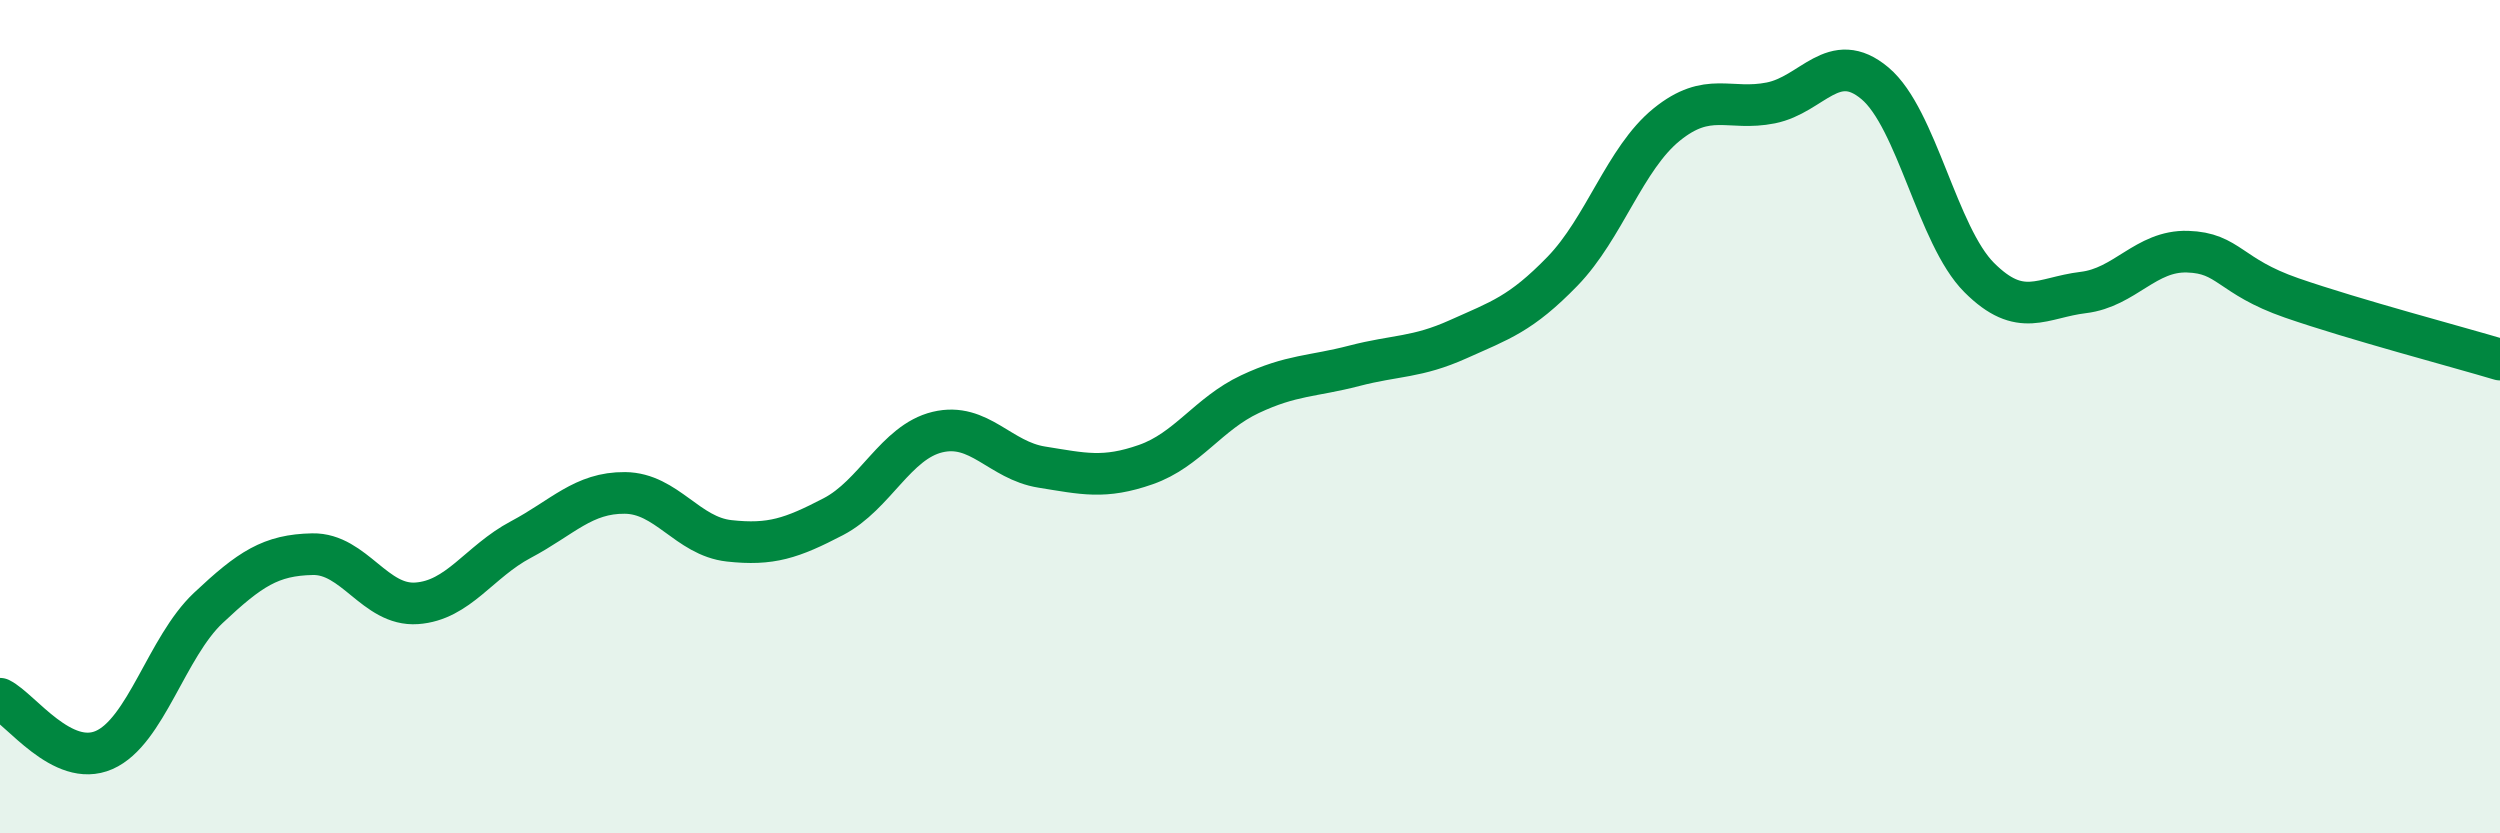 
    <svg width="60" height="20" viewBox="0 0 60 20" xmlns="http://www.w3.org/2000/svg">
      <path
        d="M 0,16.77 C 0.5,17.02 1.5,18.44 2.5,18 C 3.5,17.56 4,15.53 5,14.59 C 6,13.65 6.5,13.32 7.5,13.3 C 8.5,13.28 9,14.55 10,14.48 C 11,14.41 11.5,13.48 12.5,12.95 C 13.5,12.42 14,11.82 15,11.83 C 16,11.84 16.5,12.87 17.5,12.98 C 18.5,13.09 19,12.92 20,12.4 C 21,11.88 21.5,10.61 22.5,10.37 C 23.5,10.13 24,11.05 25,11.21 C 26,11.37 26.5,11.5 27.5,11.15 C 28.5,10.8 29,9.93 30,9.46 C 31,8.99 31.5,9.04 32.5,8.78 C 33.5,8.52 34,8.59 35,8.14 C 36,7.69 36.5,7.54 37.5,6.51 C 38.5,5.48 39,3.8 40,2.99 C 41,2.18 41.5,2.67 42.5,2.47 C 43.5,2.27 44,1.16 45,2 C 46,2.84 46.5,5.66 47.5,6.66 C 48.5,7.66 49,7.14 50,7.02 C 51,6.9 51.5,6.01 52.5,6.04 C 53.5,6.07 53.5,6.63 55,7.15 C 56.5,7.67 59,8.33 60,8.63L60 20L0 20Z"
        fill="#008740"
        opacity="0.1"
        stroke-linecap="round"
        stroke-linejoin="round"
      />
      <path
        d="M 0,16.77 C 0.5,17.02 1.5,18.44 2.5,18 C 3.5,17.56 4,15.53 5,14.59 C 6,13.65 6.5,13.32 7.5,13.3 C 8.5,13.28 9,14.55 10,14.48 C 11,14.41 11.5,13.48 12.5,12.95 C 13.5,12.42 14,11.82 15,11.83 C 16,11.84 16.5,12.87 17.5,12.98 C 18.5,13.09 19,12.92 20,12.4 C 21,11.88 21.5,10.61 22.5,10.37 C 23.5,10.13 24,11.05 25,11.21 C 26,11.37 26.5,11.5 27.5,11.15 C 28.5,10.8 29,9.93 30,9.46 C 31,8.99 31.5,9.04 32.5,8.78 C 33.5,8.52 34,8.59 35,8.14 C 36,7.69 36.5,7.54 37.5,6.51 C 38.5,5.48 39,3.8 40,2.99 C 41,2.18 41.5,2.67 42.5,2.47 C 43.5,2.27 44,1.16 45,2 C 46,2.84 46.5,5.66 47.5,6.66 C 48.5,7.66 49,7.14 50,7.02 C 51,6.9 51.5,6.01 52.5,6.04 C 53.5,6.07 53.5,6.63 55,7.15 C 56.5,7.67 59,8.33 60,8.63"
        stroke="#008740"
        stroke-width="1"
        fill="none"
        stroke-linecap="round"
        stroke-linejoin="round"
      />
    </svg>
  
